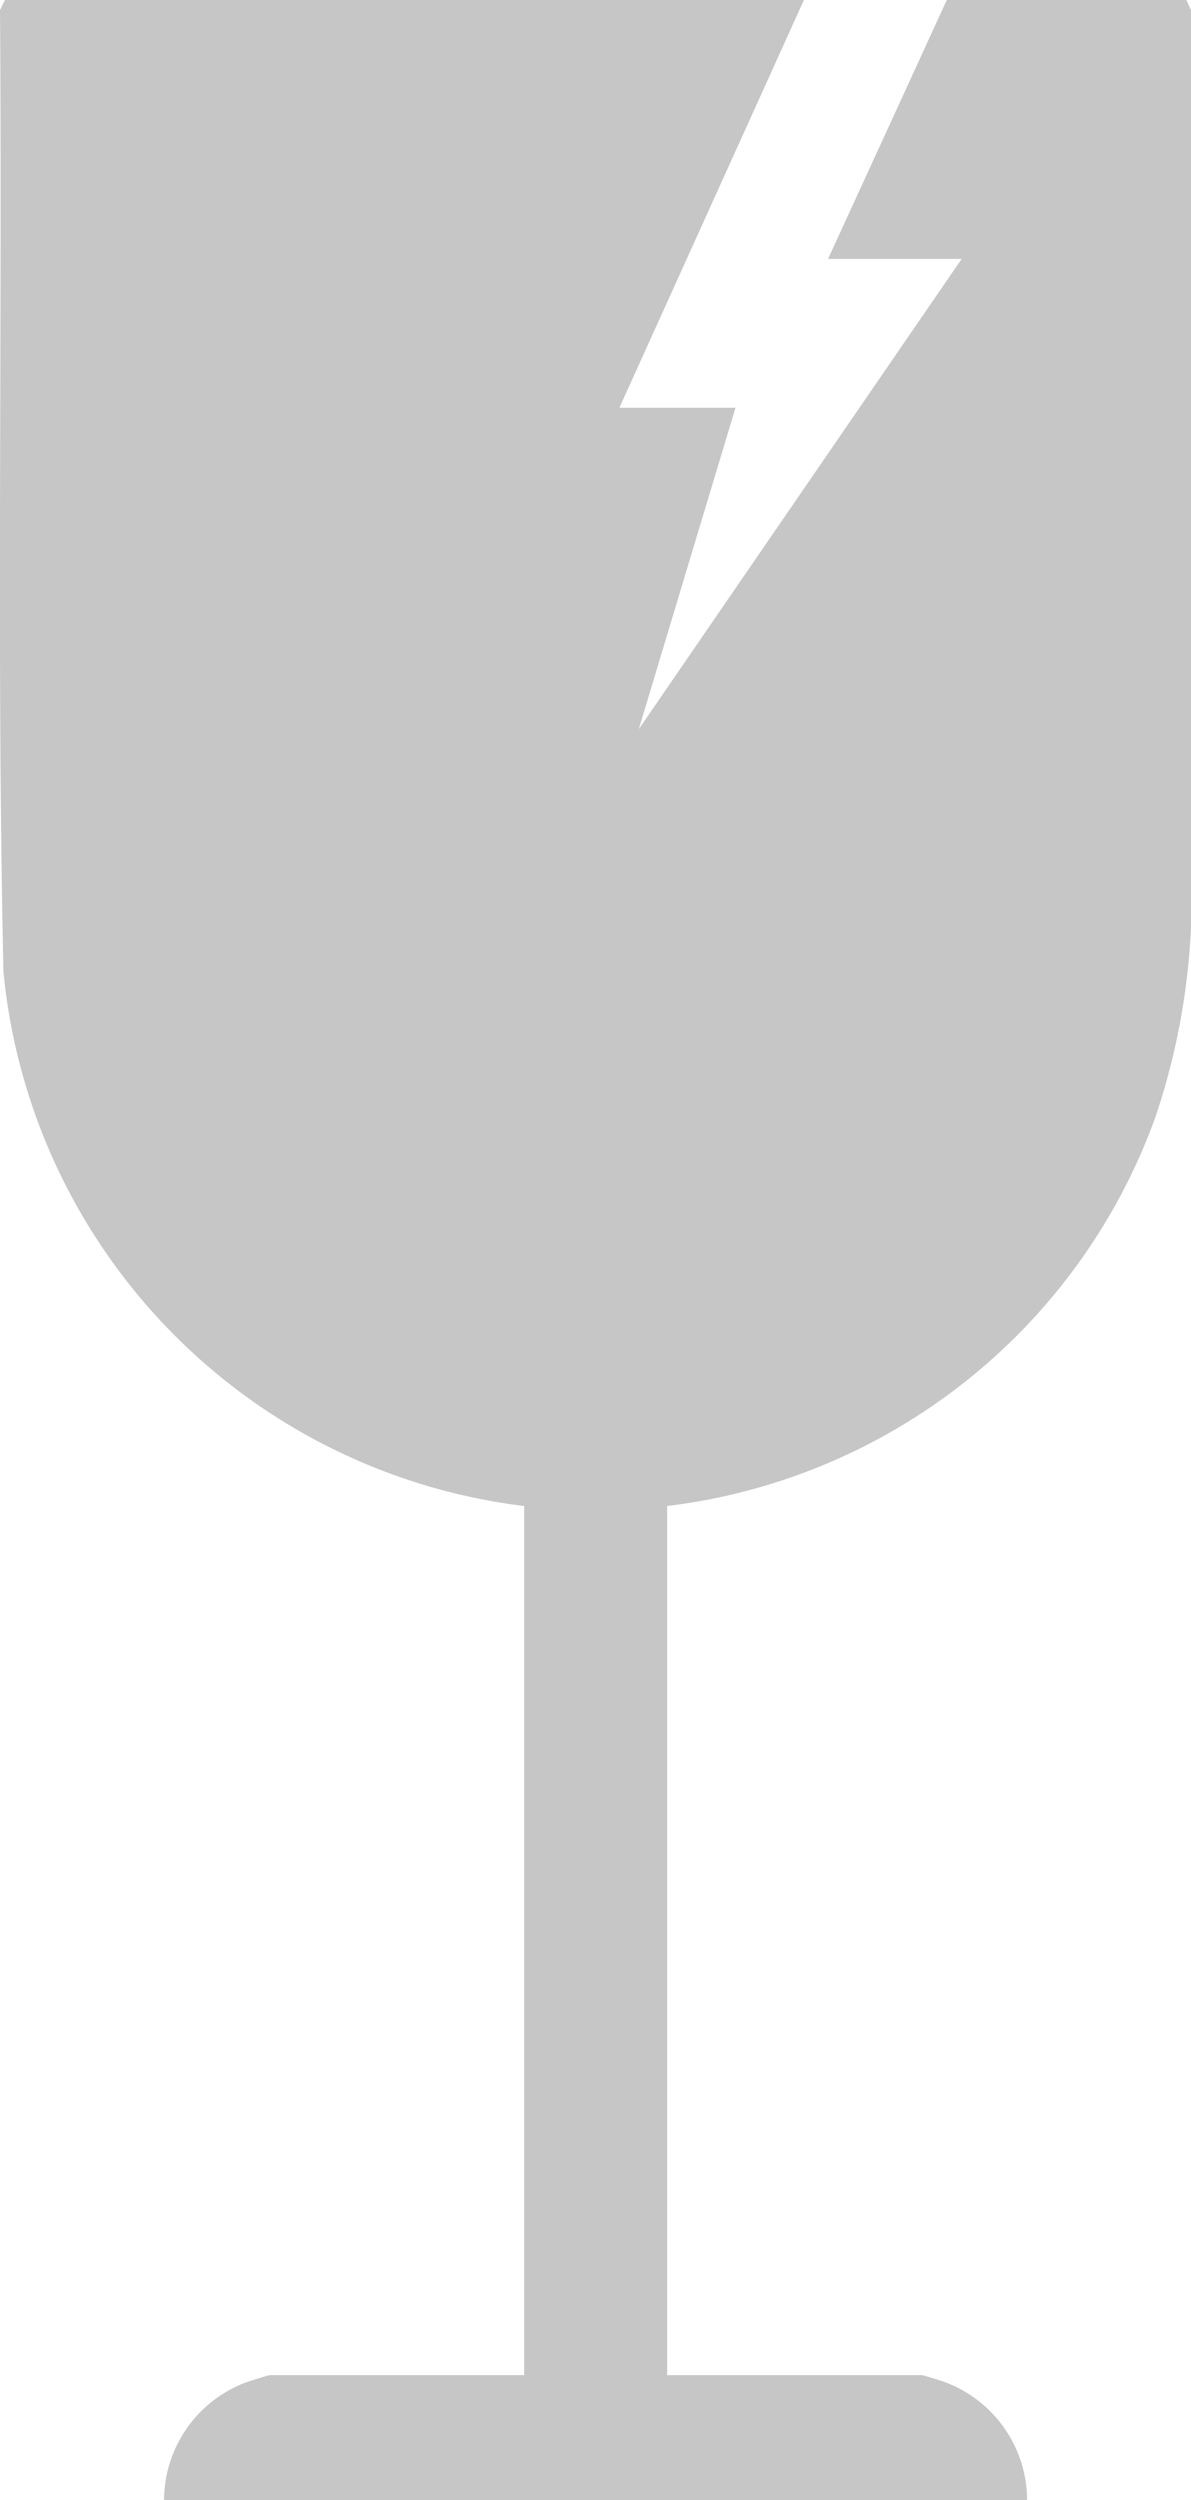 <svg xmlns="http://www.w3.org/2000/svg" xmlns:xlink="http://www.w3.org/1999/xlink" width="15.246" height="32" viewBox="0 0 15.246 32">
  <defs>
    <clipPath id="clip-path">
      <rect id="Rechteck_370" data-name="Rechteck 370" width="15.246" height="32" fill="#c6c6c6"/>
    </clipPath>
  </defs>
  <g id="Gruppe_1000" data-name="Gruppe 1000" clip-path="url(#clip-path)">
    <path id="Pfad_285" data-name="Pfad 285" d="M10.291,0,7.929,5.219H9.415L8.177,9.333,12.31,3.314H10.6L12.12,0h3.067l.059.131V11.868a8.82,8.82,0,0,1-.458,2.437,7.615,7.615,0,0,1-6.248,4.971V30.4H11.8c.017,0,.28.08.323.1A1.617,1.617,0,0,1,13.148,32H2.1A1.617,1.617,0,0,1,3.13,30.5c.043-.016.306-.1.323-.1H6.71V19.276A7.625,7.625,0,0,1,.044,12.438C-.045,8.339.032,4.233,0,.131L.063,0Z" transform="translate(0)" fill="#c6c6c6"/>
  </g>
</svg>
